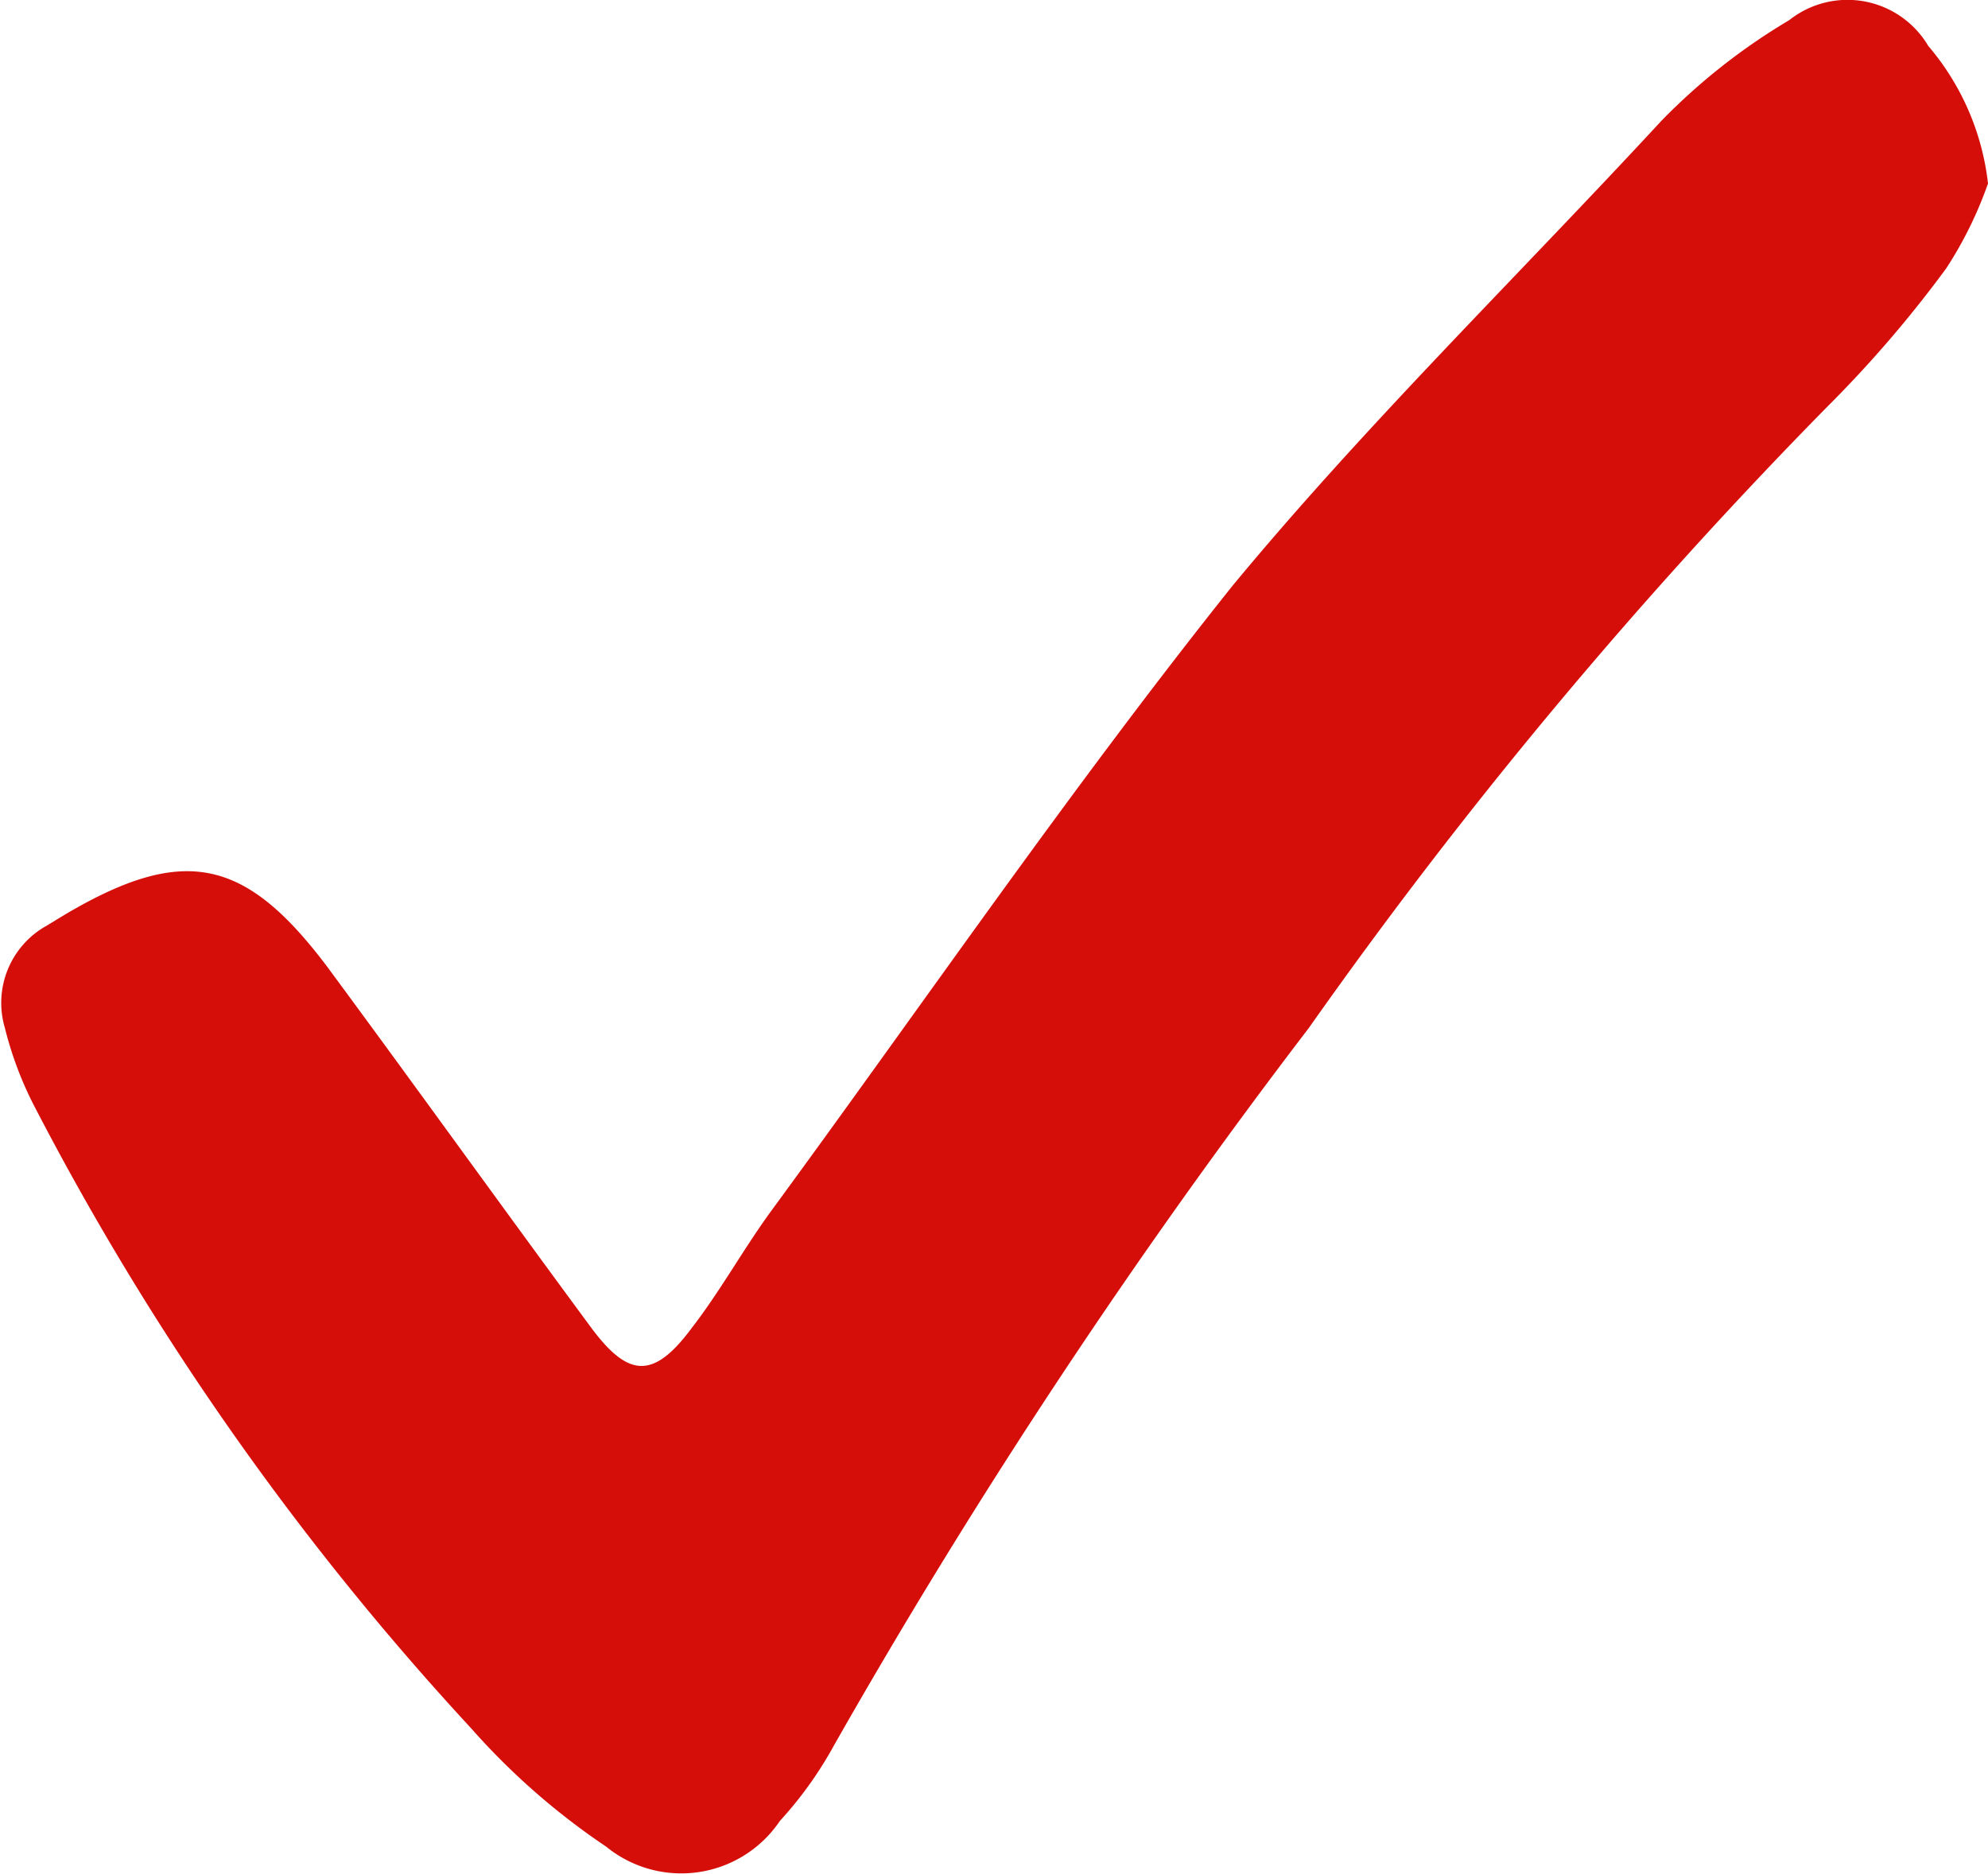 <svg xmlns="http://www.w3.org/2000/svg" viewBox="0 0 28.6 26.96"><defs><style>.cls-1{fill:#d60e0a;}</style></defs><g id="Capa_2" data-name="Capa 2"><g id="home"><path class="cls-1" d="M28.6,2.64A5.67,5.67,0,0,1,28,3.86a17.17,17.17,0,0,1-1.72,2,71.4,71.4,0,0,0-7.45,8.93A91.31,91.31,0,0,0,12,25.11a5.56,5.56,0,0,1-.78,1.09,1.71,1.71,0,0,1-2.5.37,10.12,10.12,0,0,1-1.94-1.7,40.88,40.88,0,0,1-6.31-9,5.19,5.19,0,0,1-.4-1.08,1.27,1.27,0,0,1,.6-1.47l.28-.17c1.7-1,2.58-.8,3.75.75C6,15.66,7.24,17.39,8.51,19.11c.53.71.89.74,1.44,0,.41-.53.74-1.13,1.14-1.68,2.2-3,4.31-6.08,6.64-9C19.64,6.12,21.81,4,23.9,1.74A8.91,8.91,0,0,1,25.74.29a1.35,1.35,0,0,1,2,.37A3.69,3.69,0,0,1,28.6,2.64Z"></path></g></g></svg>